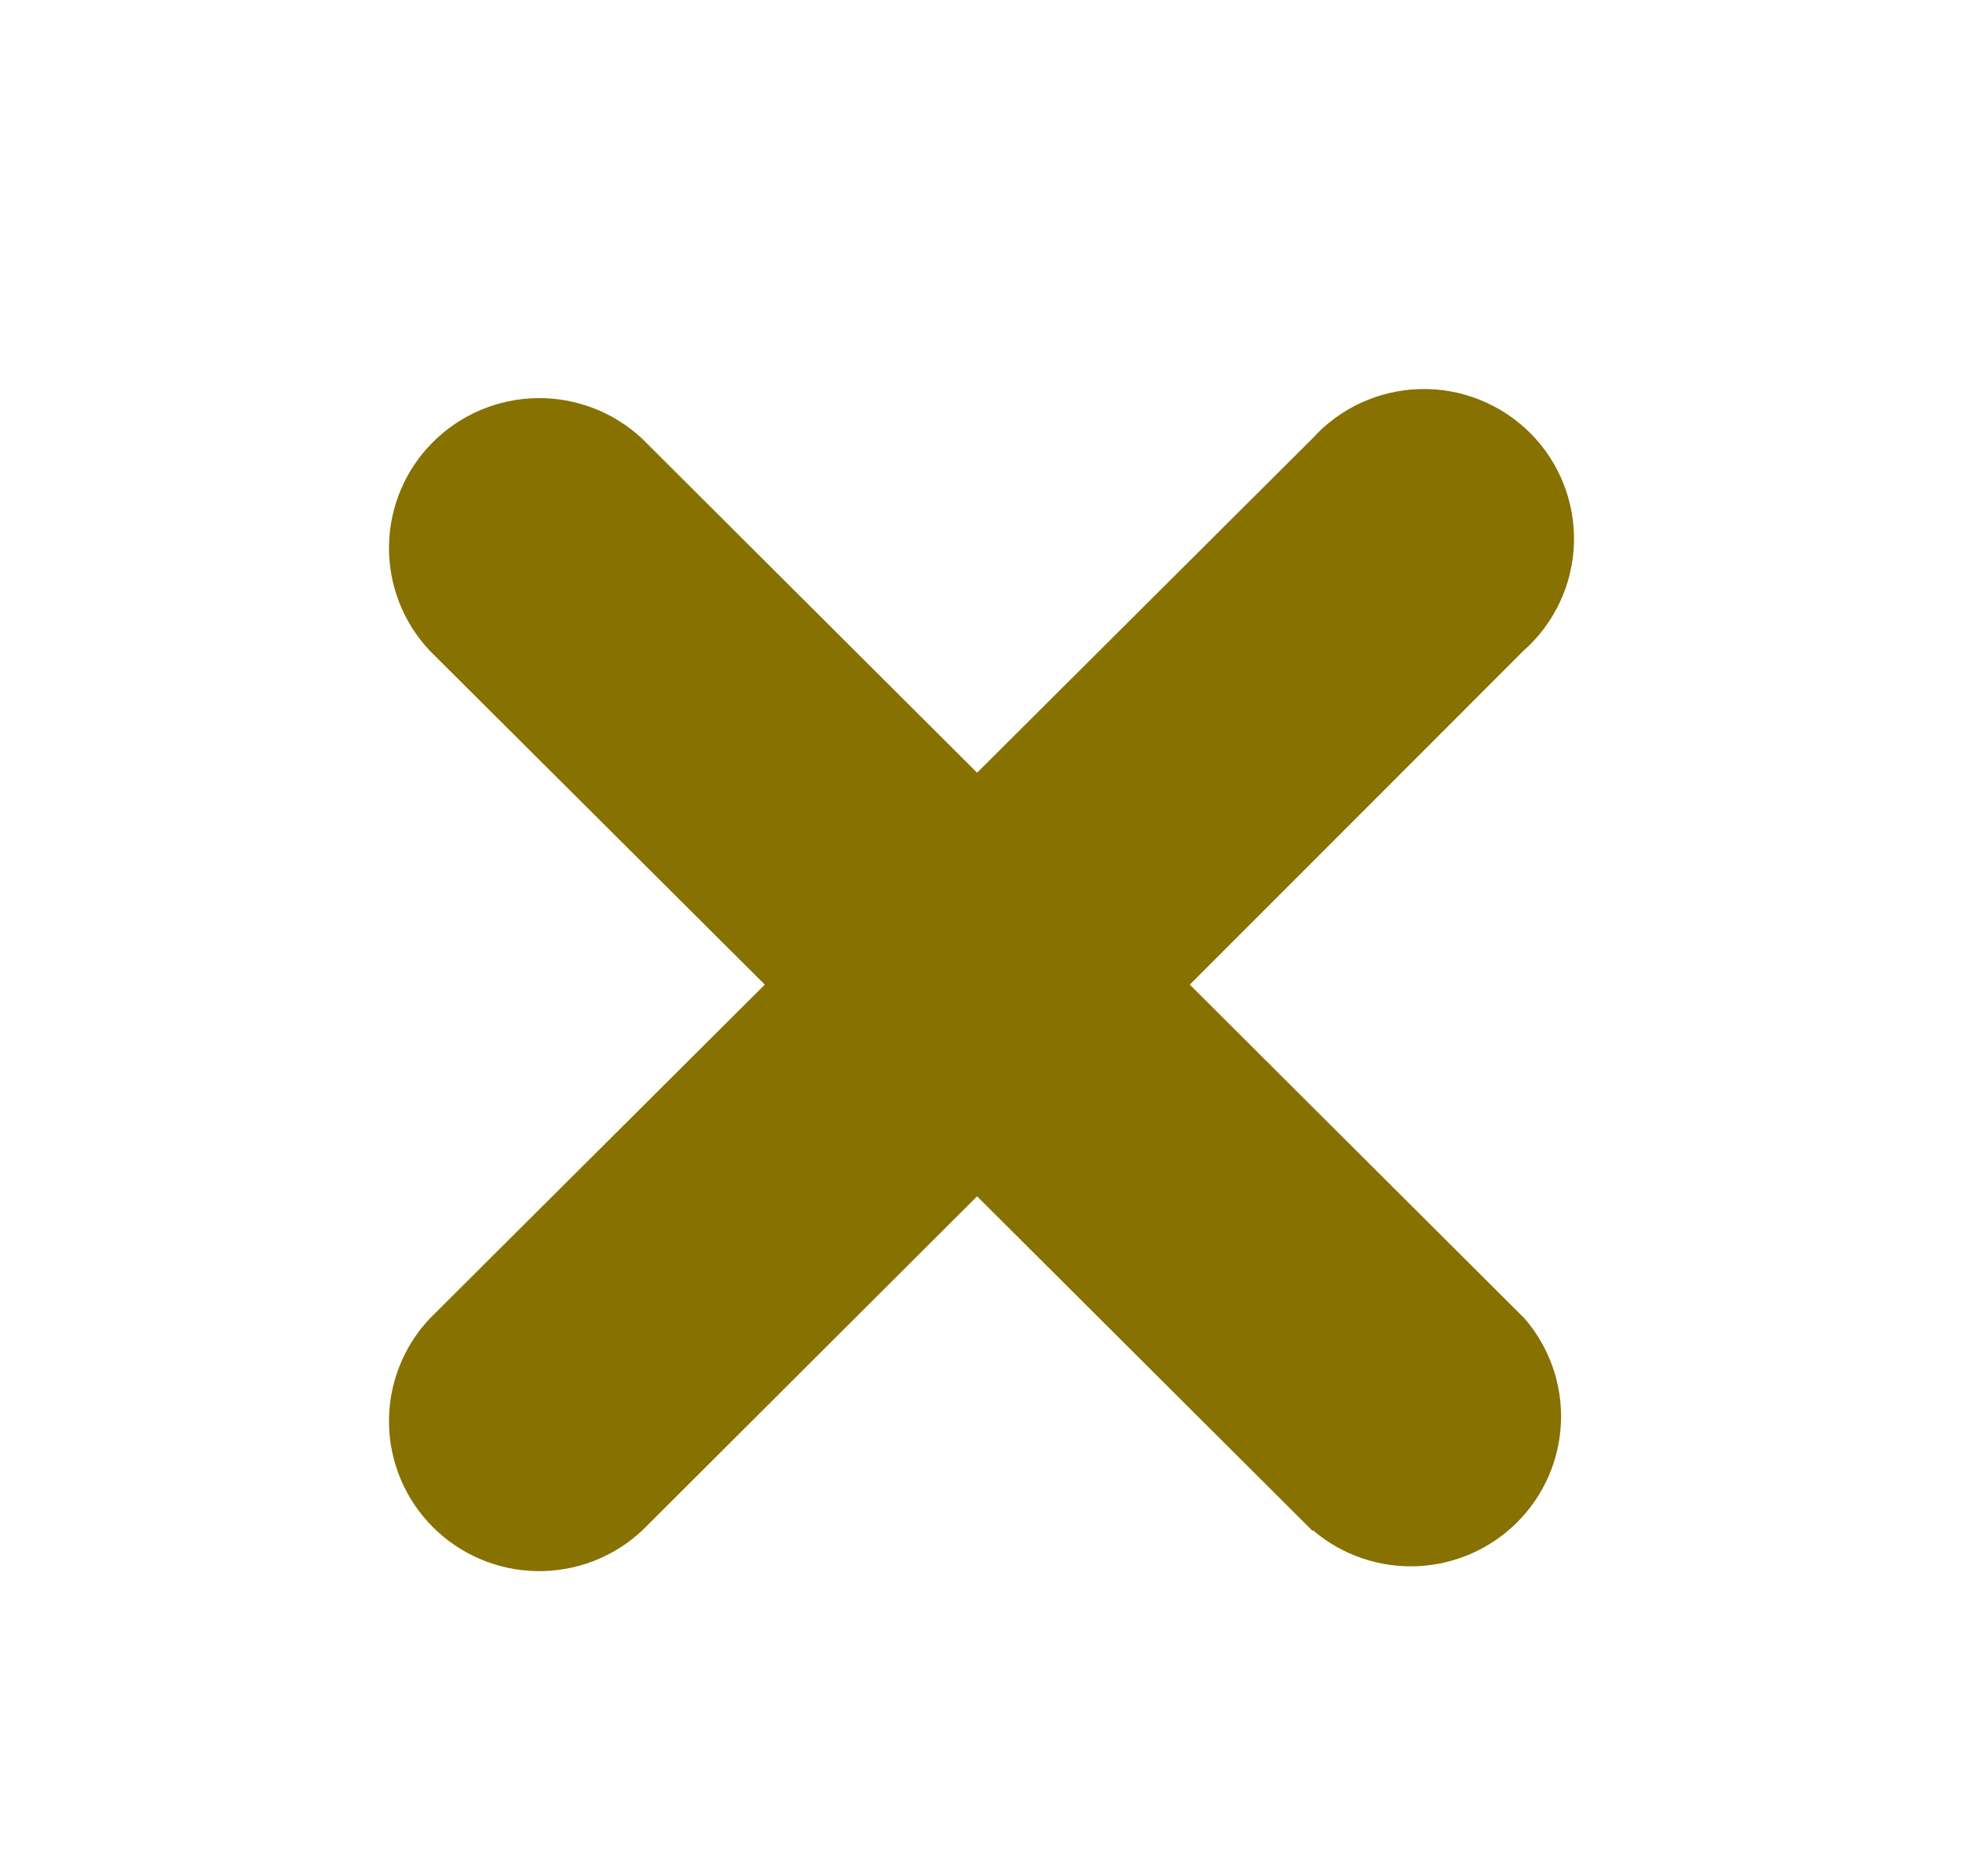 <svg width="651" height="622" viewBox="0 0 651 622" fill="none" xmlns="http://www.w3.org/2000/svg">
<g style="mix-blend-mode:color-dodge" filter="url(#filter0_f_4963_1932)">
<path d="M435.174 507.536L324.038 396.709L212.969 507.536C203.528 516.376 191.01 521.202 178.063 520.993C165.116 520.789 152.759 515.571 143.599 506.442C134.445 497.309 129.212 484.985 129.006 472.074C128.801 459.163 133.64 446.683 142.499 437.265L253.64 326.509L142.499 215.75C133.64 206.336 128.801 193.852 129.006 180.941C129.212 168.03 134.445 155.705 143.599 146.576C152.759 137.447 165.116 132.225 178.063 132.021C191.01 131.816 203.528 136.643 212.969 145.479L324.038 256.234L435.174 145.479C439.7 140.452 445.206 136.398 451.355 133.572C457.505 130.741 464.168 129.19 470.939 129.016C477.71 128.843 484.446 130.052 490.734 132.563C497.022 135.074 502.728 138.843 507.509 143.63C512.286 148.416 516.033 154.127 518.52 160.407C521.007 166.692 522.183 173.416 521.977 180.167C521.771 186.918 520.184 193.554 517.312 199.674C514.446 205.794 510.354 211.265 505.291 215.75L394.575 326.509L505.644 437.265C513.833 446.754 518.131 458.98 517.675 471.491C517.223 484.002 512.049 495.882 503.194 504.758C494.338 513.634 482.451 518.851 469.906 519.367C457.362 519.882 445.081 515.656 435.523 507.536" fill="#877100"/>
</g>
<defs>
<filter id="filter0_f_4963_1932" x="0.8" y="0.8" width="649.4" height="648.4" filterUnits="userSpaceOnUse" color-interpolation-filters="sRGB">
<feFlood flood-opacity="0" result="BackgroundImageFix"/>
<feBlend mode="normal" in="SourceGraphic" in2="BackgroundImageFix" result="shape"/>
<feGaussianBlur stdDeviation="64.1" result="effect1_foregroundBlur_4963_1932"/>
</filter>
</defs>
</svg>
